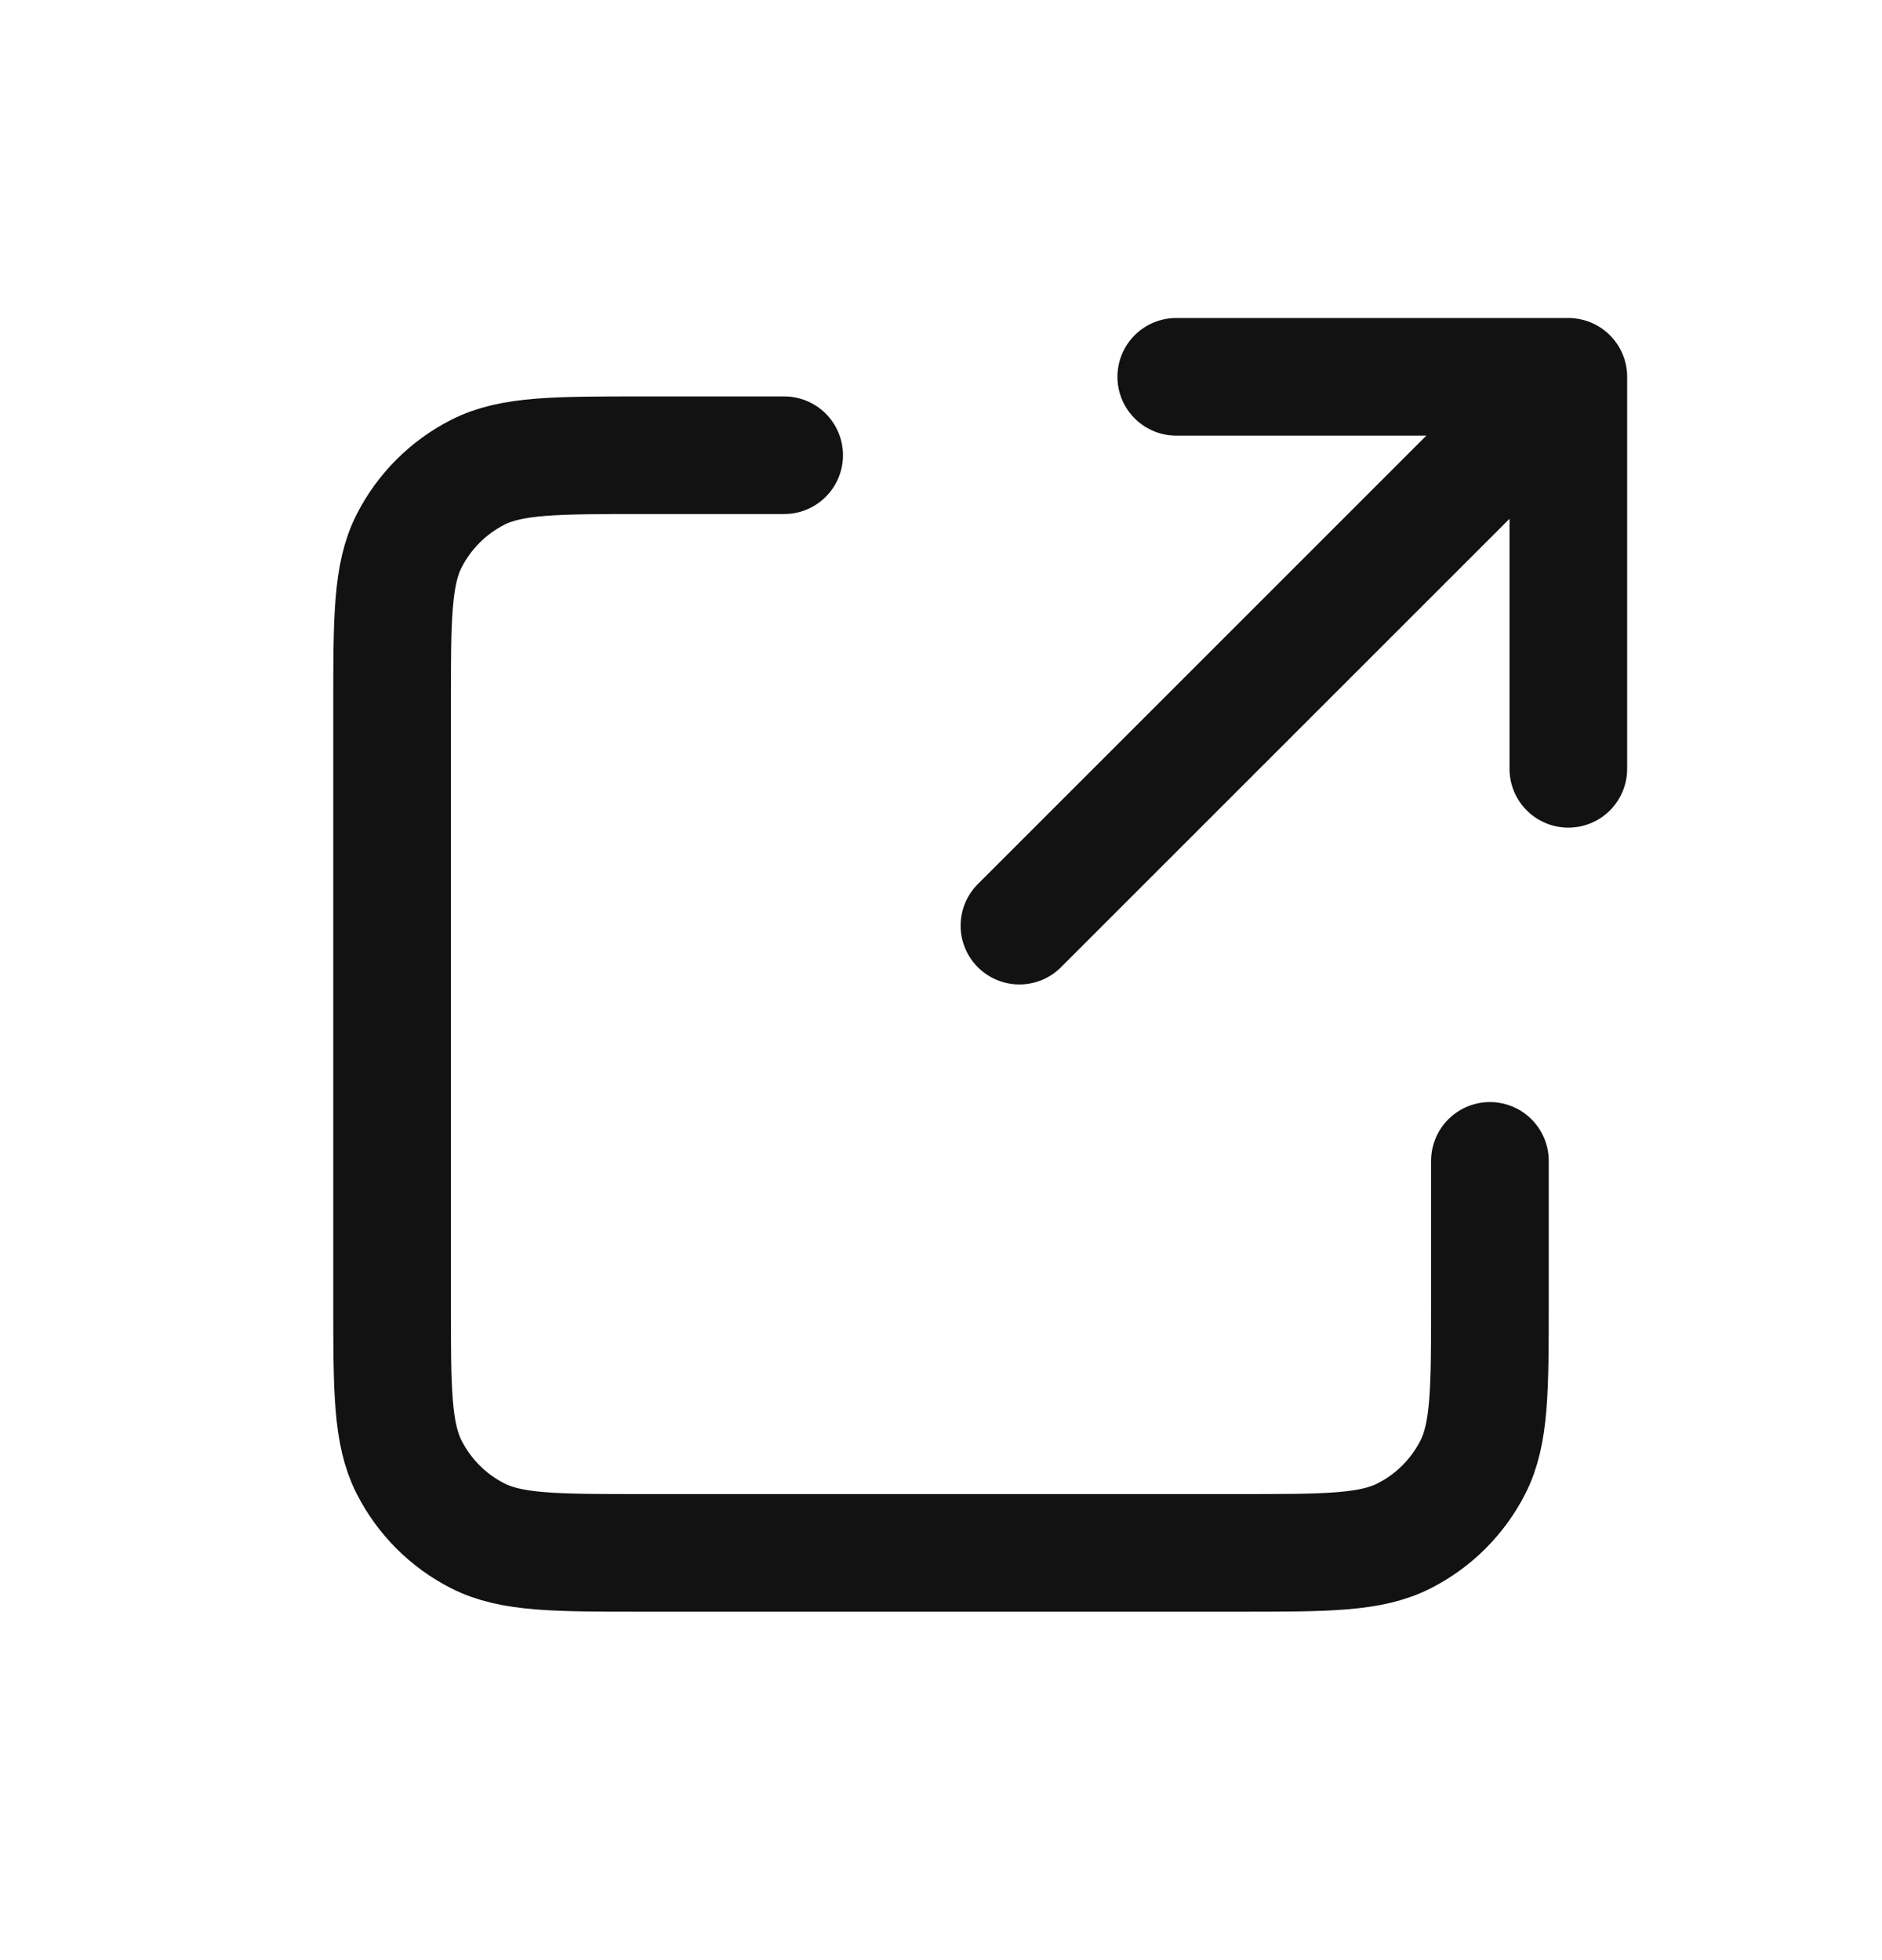 <svg width="24" height="25" viewBox="0 0 24 25" fill="none" xmlns="http://www.w3.org/2000/svg">
<path d="M10 5.806H8.2C7.08 5.806 6.52 5.806 6.092 6.024C5.715 6.216 5.41 6.522 5.218 6.898C5 7.326 5 7.886 5 9.006V16.606C5 17.727 5 18.286 5.218 18.714C5.41 19.09 5.715 19.397 6.092 19.588C6.519 19.806 7.079 19.806 8.197 19.806H15.803C16.921 19.806 17.48 19.806 17.907 19.588C18.284 19.397 18.59 19.09 18.782 18.714C19 18.286 19 17.727 19 16.609V14.806M20 9.806V4.806M20 4.806H15M20 4.806L13 11.806" stroke="#121212" stroke-width="1.5" stroke-linecap="round" stroke-linejoin="round"/>
</svg>
